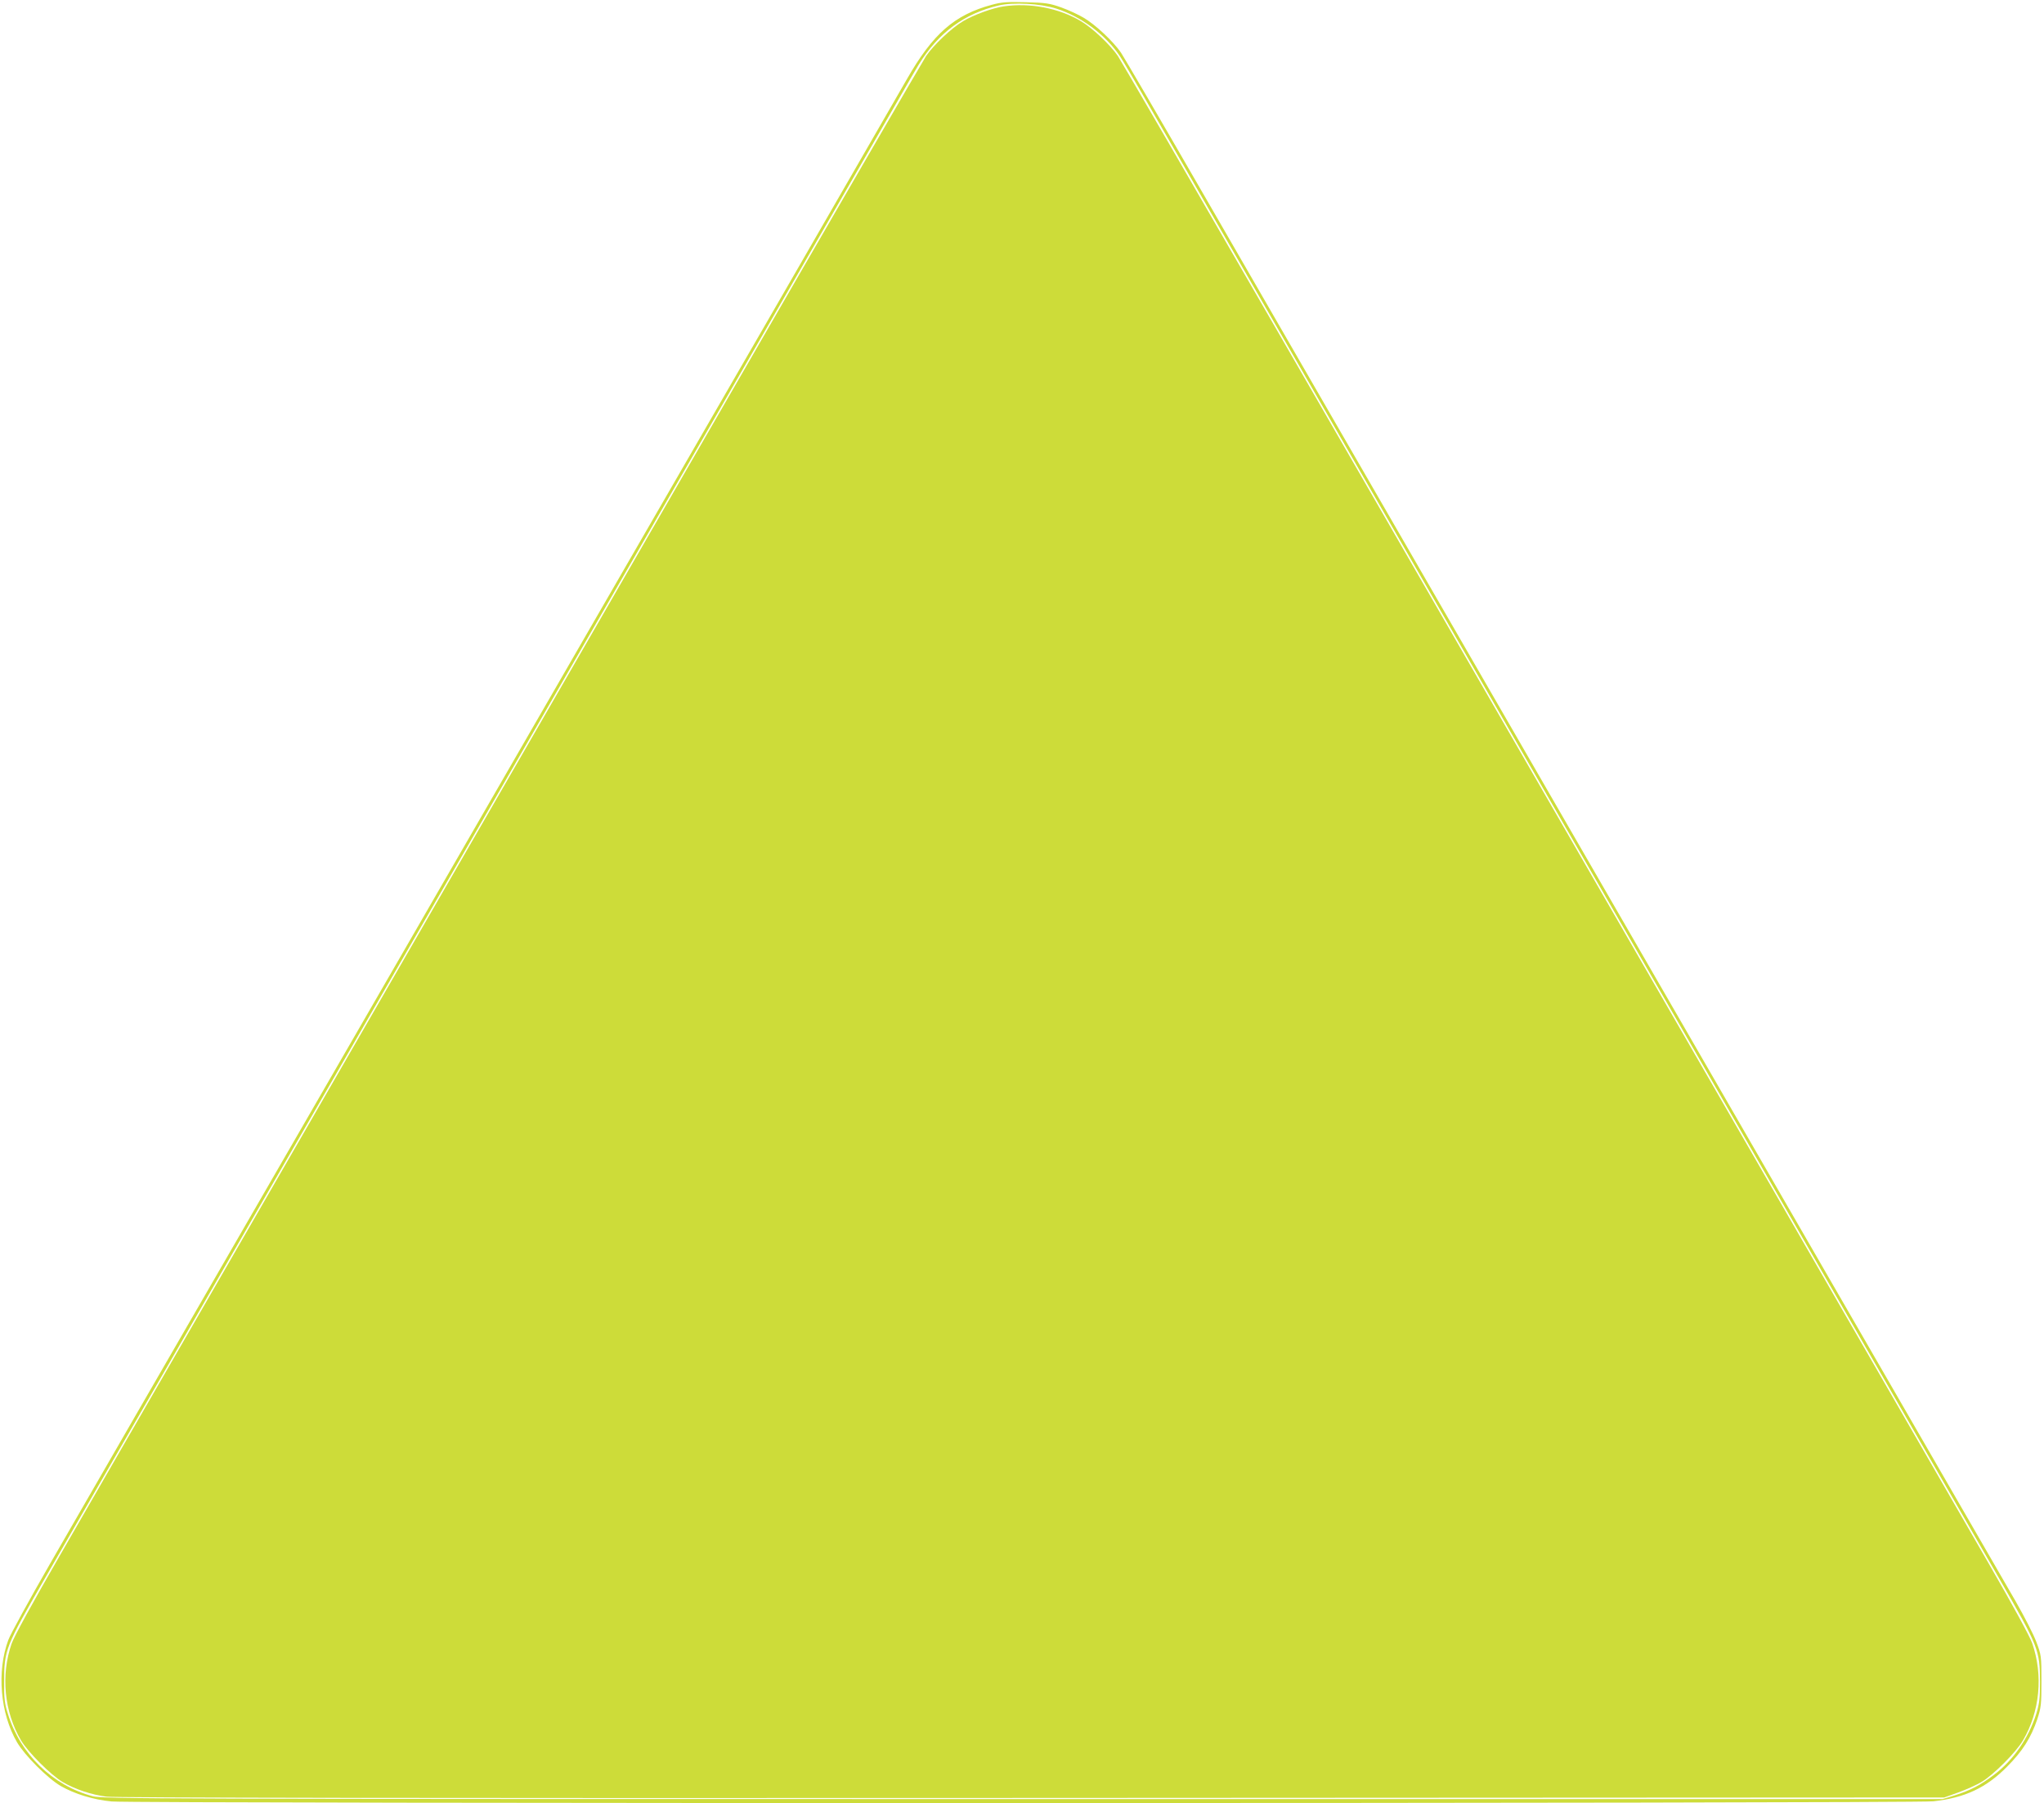 <?xml version="1.0" standalone="no"?>
<!DOCTYPE svg PUBLIC "-//W3C//DTD SVG 20010904//EN"
 "http://www.w3.org/TR/2001/REC-SVG-20010904/DTD/svg10.dtd">
<svg version="1.0" xmlns="http://www.w3.org/2000/svg"
 width="1280pt" height="1129pt" viewBox="0 0 1280 1129"
 preserveAspectRatio="xMidYMid meet">
<g transform="translate(0,1129) scale(0.1,-0.1)"
fill="#cddc39" stroke="none">
<path d="M6211 11260 c-234 -63 -369 -181 -532 -466 -54 -93 -389 -675 -746
-1294 -358 -619 -878 -1521 -1158 -2005 -279 -484 -633 -1096 -785 -1360 -152
-264 -437 -757 -632 -1095 -820 -1420 -1232 -2134 -1513 -2620 -163 -283 -403
-699 -533 -924 -129 -224 -246 -438 -260 -475 -73 -197 -51 -459 55 -641 49
-83 190 -224 273 -273 87 -50 204 -86 319 -97 143 -14 11284 -13 11408 1 198
22 331 84 463 218 96 97 148 179 188 296 24 74 26 92 26 240 0 155 -1 162 -32
244 -17 46 -76 161 -130 255 -90 155 -472 817 -1467 2541 -194 336 -513 889
-710 1230 -197 341 -483 836 -635 1100 -152 264 -506 876 -785 1360 -279 484
-624 1080 -765 1325 -141 245 -470 814 -730 1265 -260 451 -490 845 -510 875
-48 70 -159 175 -234 219 -32 19 -94 48 -139 64 -73 26 -97 30 -222 33 -117 3
-152 1 -214 -16z m404 -24 c157 -50 309 -164 399 -299 21 -32 86 -143 145
-245 60 -103 166 -288 238 -412 255 -442 497 -860 886 -1535 60 -104 117 -203
127 -220 29 -50 273 -473 430 -745 81 -140 205 -356 277 -480 71 -124 197
-342 280 -485 82 -143 228 -395 323 -560 177 -306 287 -497 517 -895 71 -124
199 -344 283 -490 84 -146 220 -382 303 -525 82 -143 217 -377 300 -520 82
-143 207 -359 277 -480 70 -121 196 -339 280 -485 195 -338 374 -648 560 -970
81 -140 207 -358 280 -485 246 -426 254 -446 255 -645 0 -104 -4 -138 -23
-200 -48 -152 -144 -292 -265 -383 -87 -66 -149 -98 -247 -129 l-75 -23 -5760
0 c-5467 0 -5763 1 -5825 18 -251 67 -454 265 -531 517 -20 62 -24 97 -23 200
0 199 8 219 254 645 73 127 199 345 280 485 81 140 198 343 260 450 104 179
243 420 580 1005 235 406 608 1054 840 1455 84 146 221 382 303 525 197 341
330 572 517 895 84 146 230 398 323 560 94 162 229 396 300 520 72 124 198
342 280 485 83 143 198 343 257 445 59 102 174 302 257 445 205 356 492 852
926 1605 72 124 173 299 225 390 52 91 108 188 125 215 124 201 285 320 502
371 91 21 260 12 360 -20z"/>
<path d="M6285 11250 c-70 -10 -187 -53 -253 -92 -73 -43 -185 -149 -232 -218
-20 -30 -594 -1020 -1275 -2200 -1235 -2140 -2101 -3639 -3270 -5665 -340
-588 -739 -1280 -887 -1537 -163 -282 -280 -496 -295 -539 -69 -198 -47 -427
59 -607 43 -73 187 -217 260 -260 76 -45 181 -80 275 -92 53 -7 1940 -10 5793
-8 l5715 3 87 31 c48 17 114 47 145 65 74 43 218 187 261 261 106 180 128 409
58 609 -14 41 -127 248 -274 502 -137 238 -671 1163 -1187 2057 -516 894
-1247 2161 -1625 2815 -378 655 -1118 1937 -1645 2850 -527 913 -975 1685
-995 1715 -47 69 -159 175 -232 218 -138 82 -320 116 -483 92z"/>
</g>
</svg>
